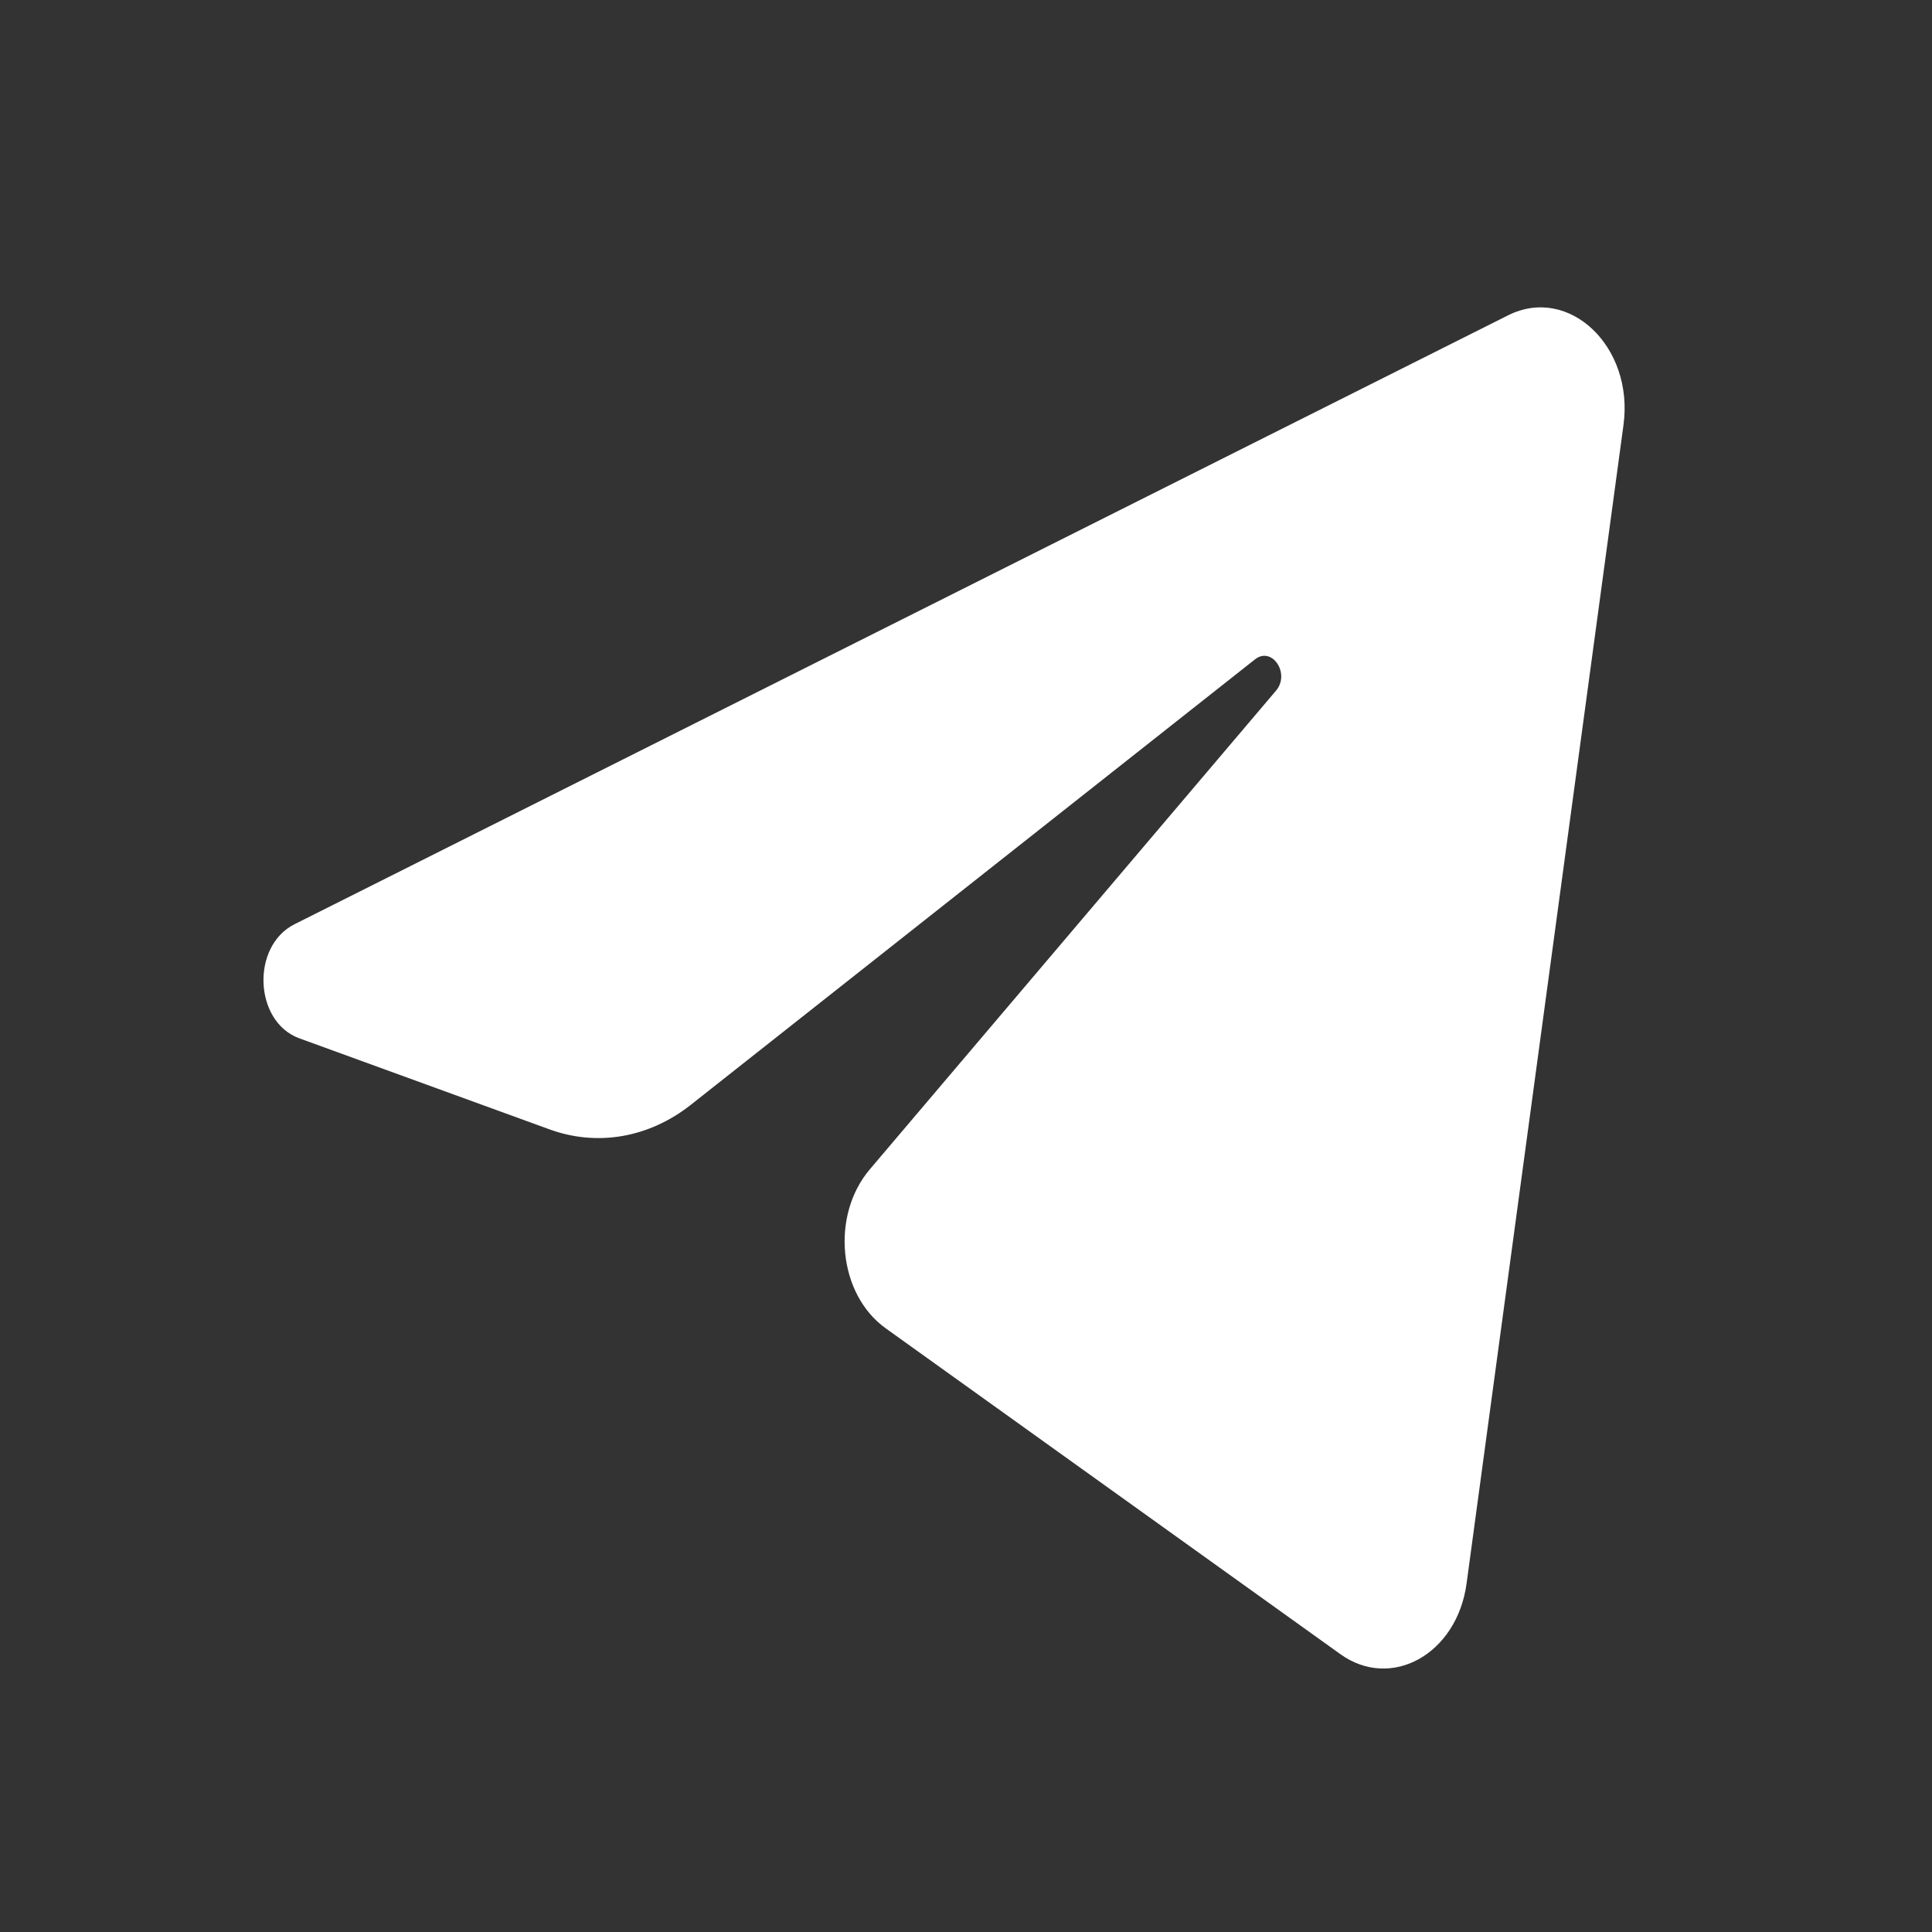 <svg width="44" height="44" viewBox="0 0 44 44" fill="none" xmlns="http://www.w3.org/2000/svg">
<rect x="0" y="0" width="44" height="44" fill="#333333" stroke="none"/>
<g clip-path="url(#clip0_4282_508)">
<mask id="mask0_4282_508" style="mask-type:luminance" maskUnits="userSpaceOnUse" x="0" y="0" width="44" height="44">
<path d="M44 0H0V44H44V0Z" fill="white"/>
</mask>
<g mask="url(#mask0_4282_508)">
<mask id="mask1_4282_508" style="mask-type:luminance" maskUnits="userSpaceOnUse" x="0" y="0" width="44" height="44">
<path d="M44 0H0V44H44V0Z" fill="white"/>
</mask>
<g mask="url(#mask1_4282_508)">
<path d="M36.974 9.677C37.215 7.893 35.732 6.485 34.344 7.182L6.707 21.049C5.712 21.549 5.785 23.271 6.817 23.647L12.516 25.721C13.604 26.117 14.782 25.912 15.732 25.162L28.581 15.017C28.969 14.71 29.391 15.34 29.06 15.73L19.811 26.629C18.913 27.686 19.091 29.478 20.171 30.251L30.527 37.673C31.688 38.505 33.182 37.669 33.4 36.065L36.974 9.677Z" fill="white"/>
</g>
</g>
</g>
<defs>
<clipPath id="clip0_4282_508">
<rect width="44" height="44" fill="white"/>
</clipPath>
</defs>
</svg>
